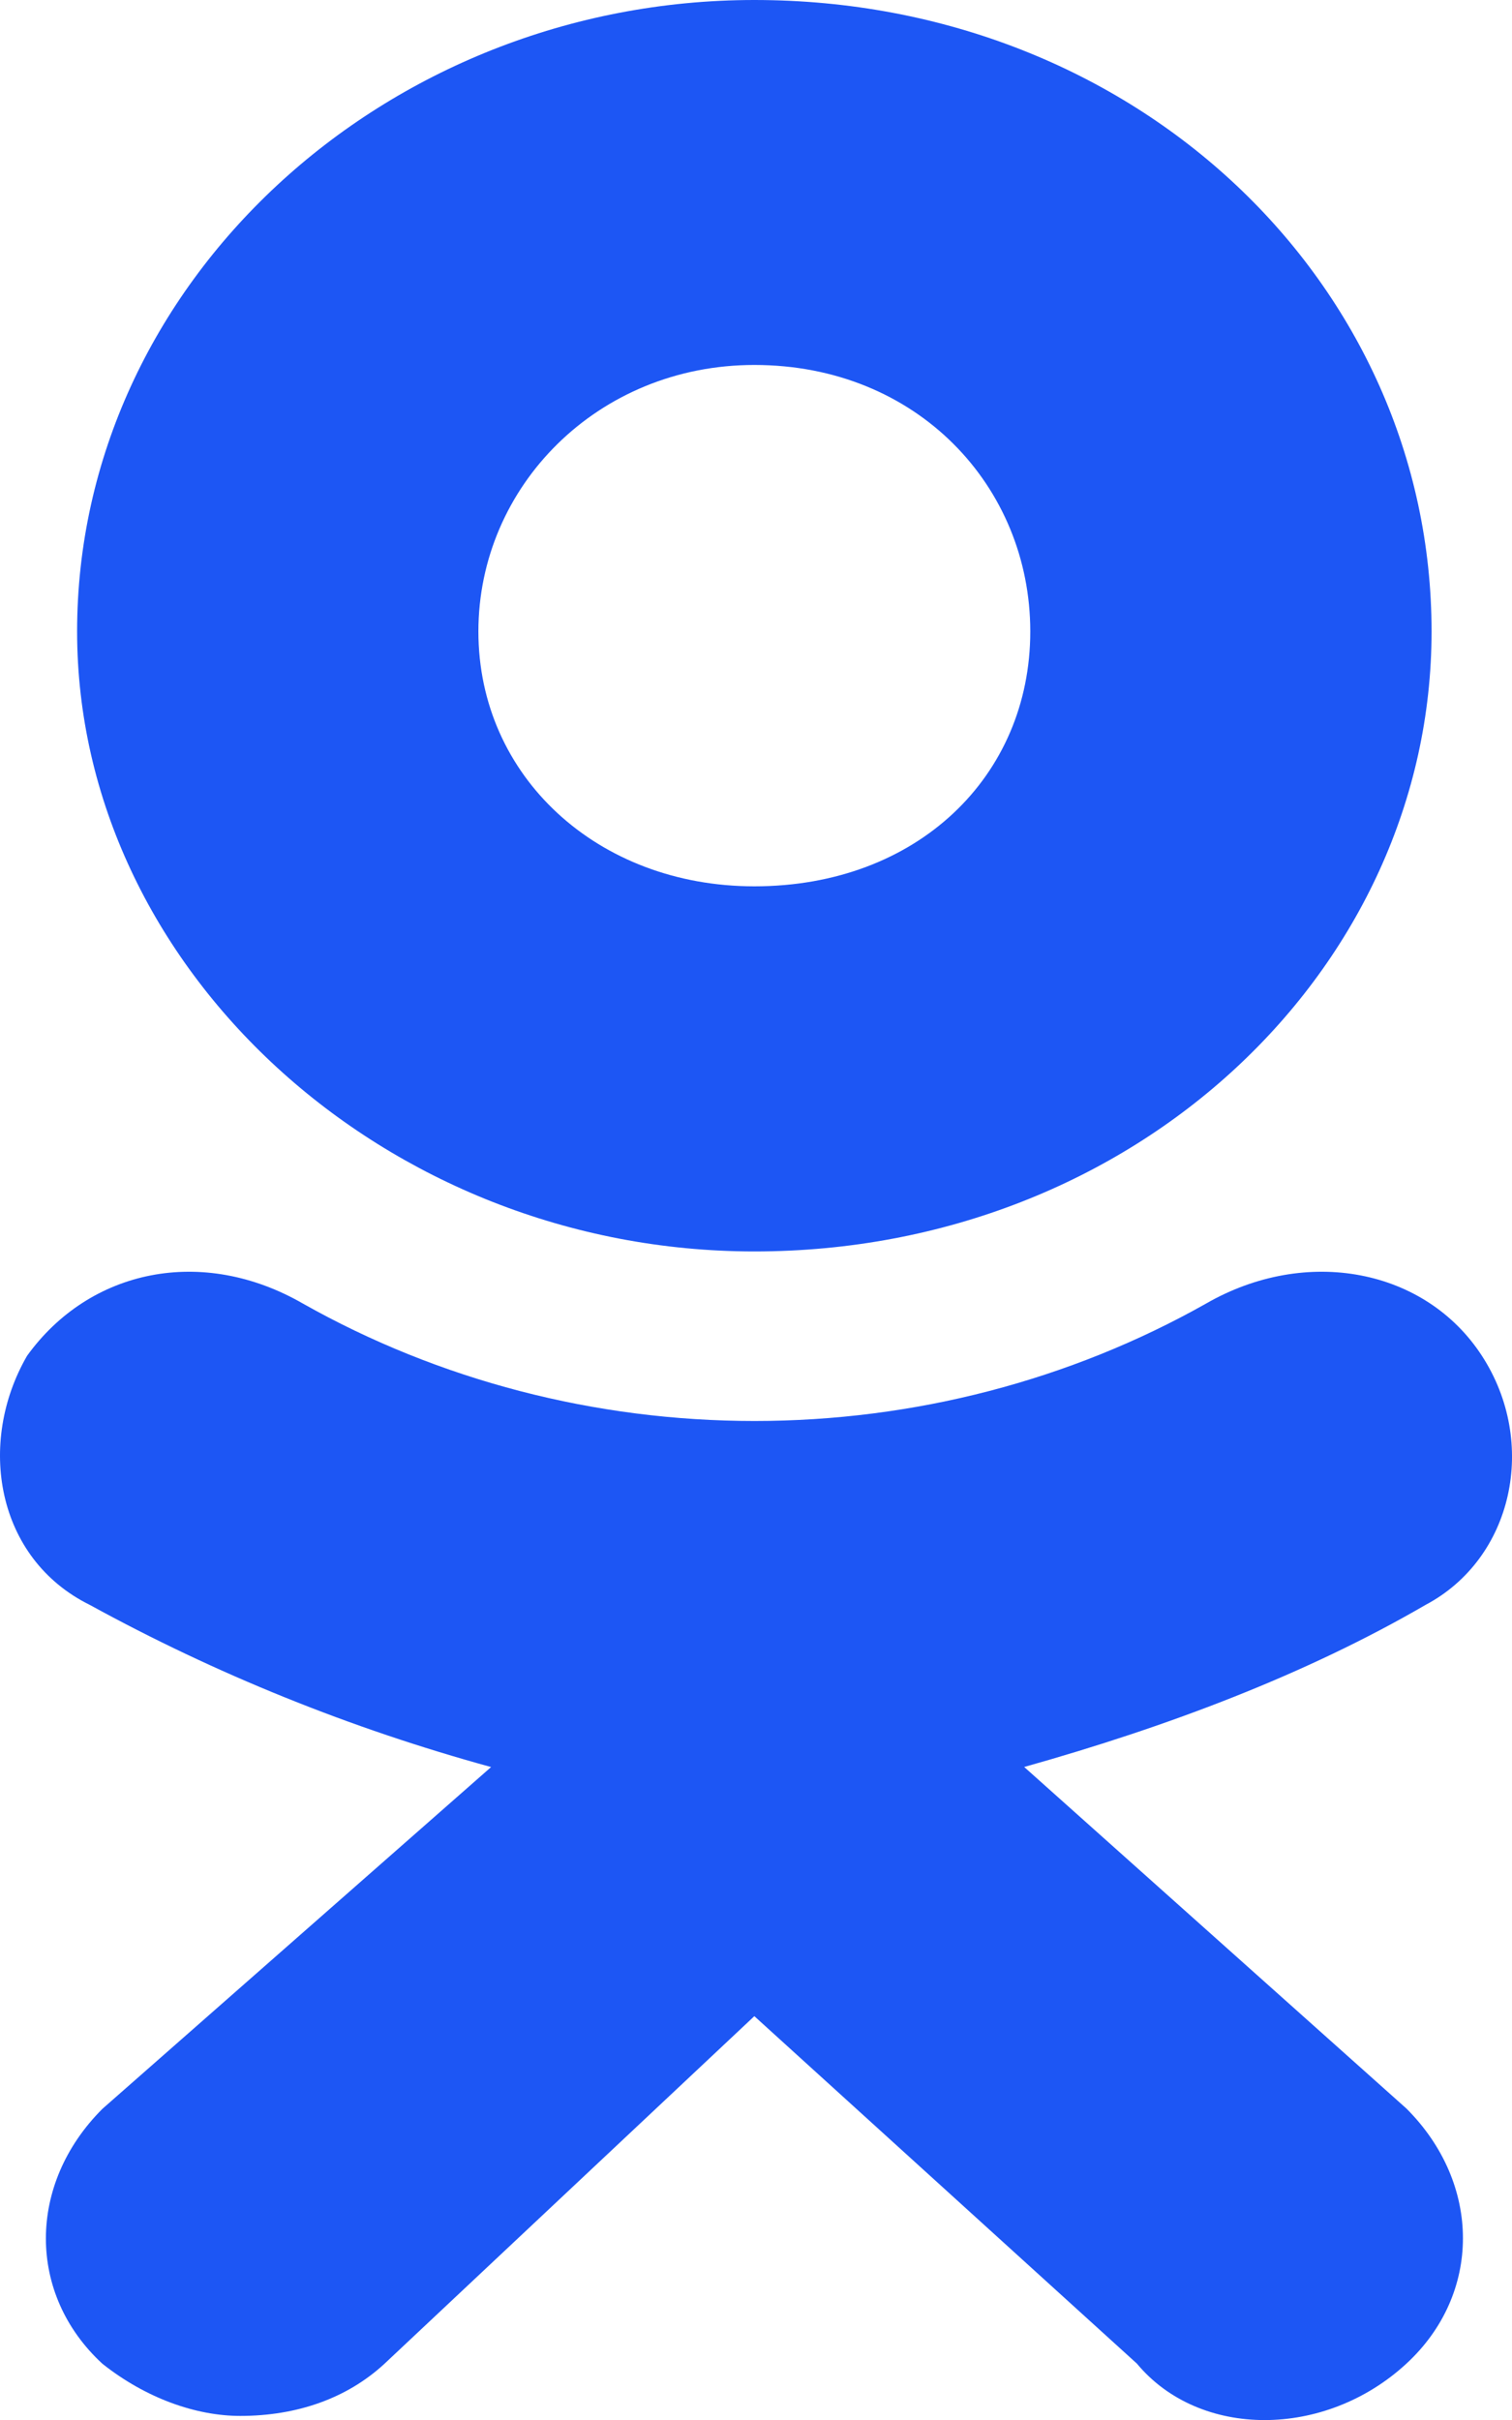 <svg width="10" height="16" viewBox="0 0 10 16" fill="none" xmlns="http://www.w3.org/2000/svg">
<path d="M4.989 8.274C2.542 8.274 0.51 6.397 0.51 4.175C0.51 1.877 2.542 0 4.989 0C7.519 0 9.468 1.877 9.468 4.175C9.468 6.397 7.519 8.274 4.989 8.274ZM4.989 2.413C3.952 2.413 3.164 3.217 3.164 4.175C3.164 5.133 3.952 5.86 4.989 5.86C6.067 5.86 6.814 5.132 6.814 4.175C6.814 3.217 6.067 2.413 4.989 2.413V2.413ZM6.772 11.681L9.302 13.941C9.8 14.439 9.8 15.167 9.302 15.627C8.763 16.125 7.933 16.125 7.519 15.627L4.989 13.33L2.543 15.628C2.294 15.858 1.962 15.973 1.589 15.973C1.299 15.973 0.967 15.858 0.677 15.628C0.179 15.169 0.179 14.441 0.677 13.943L3.248 11.683C2.319 11.428 1.427 11.068 0.594 10.611C-0.028 10.304 -0.153 9.538 0.179 8.964C0.594 8.389 1.34 8.236 2.004 8.619C2.903 9.126 3.936 9.395 4.99 9.395C6.044 9.395 7.077 9.126 7.976 8.619C8.641 8.236 9.428 8.389 9.801 8.964C10.174 9.538 10.008 10.304 9.428 10.611C8.638 11.07 7.726 11.415 6.772 11.683V11.681Z" fill="#1D56F4"/>
</svg>
